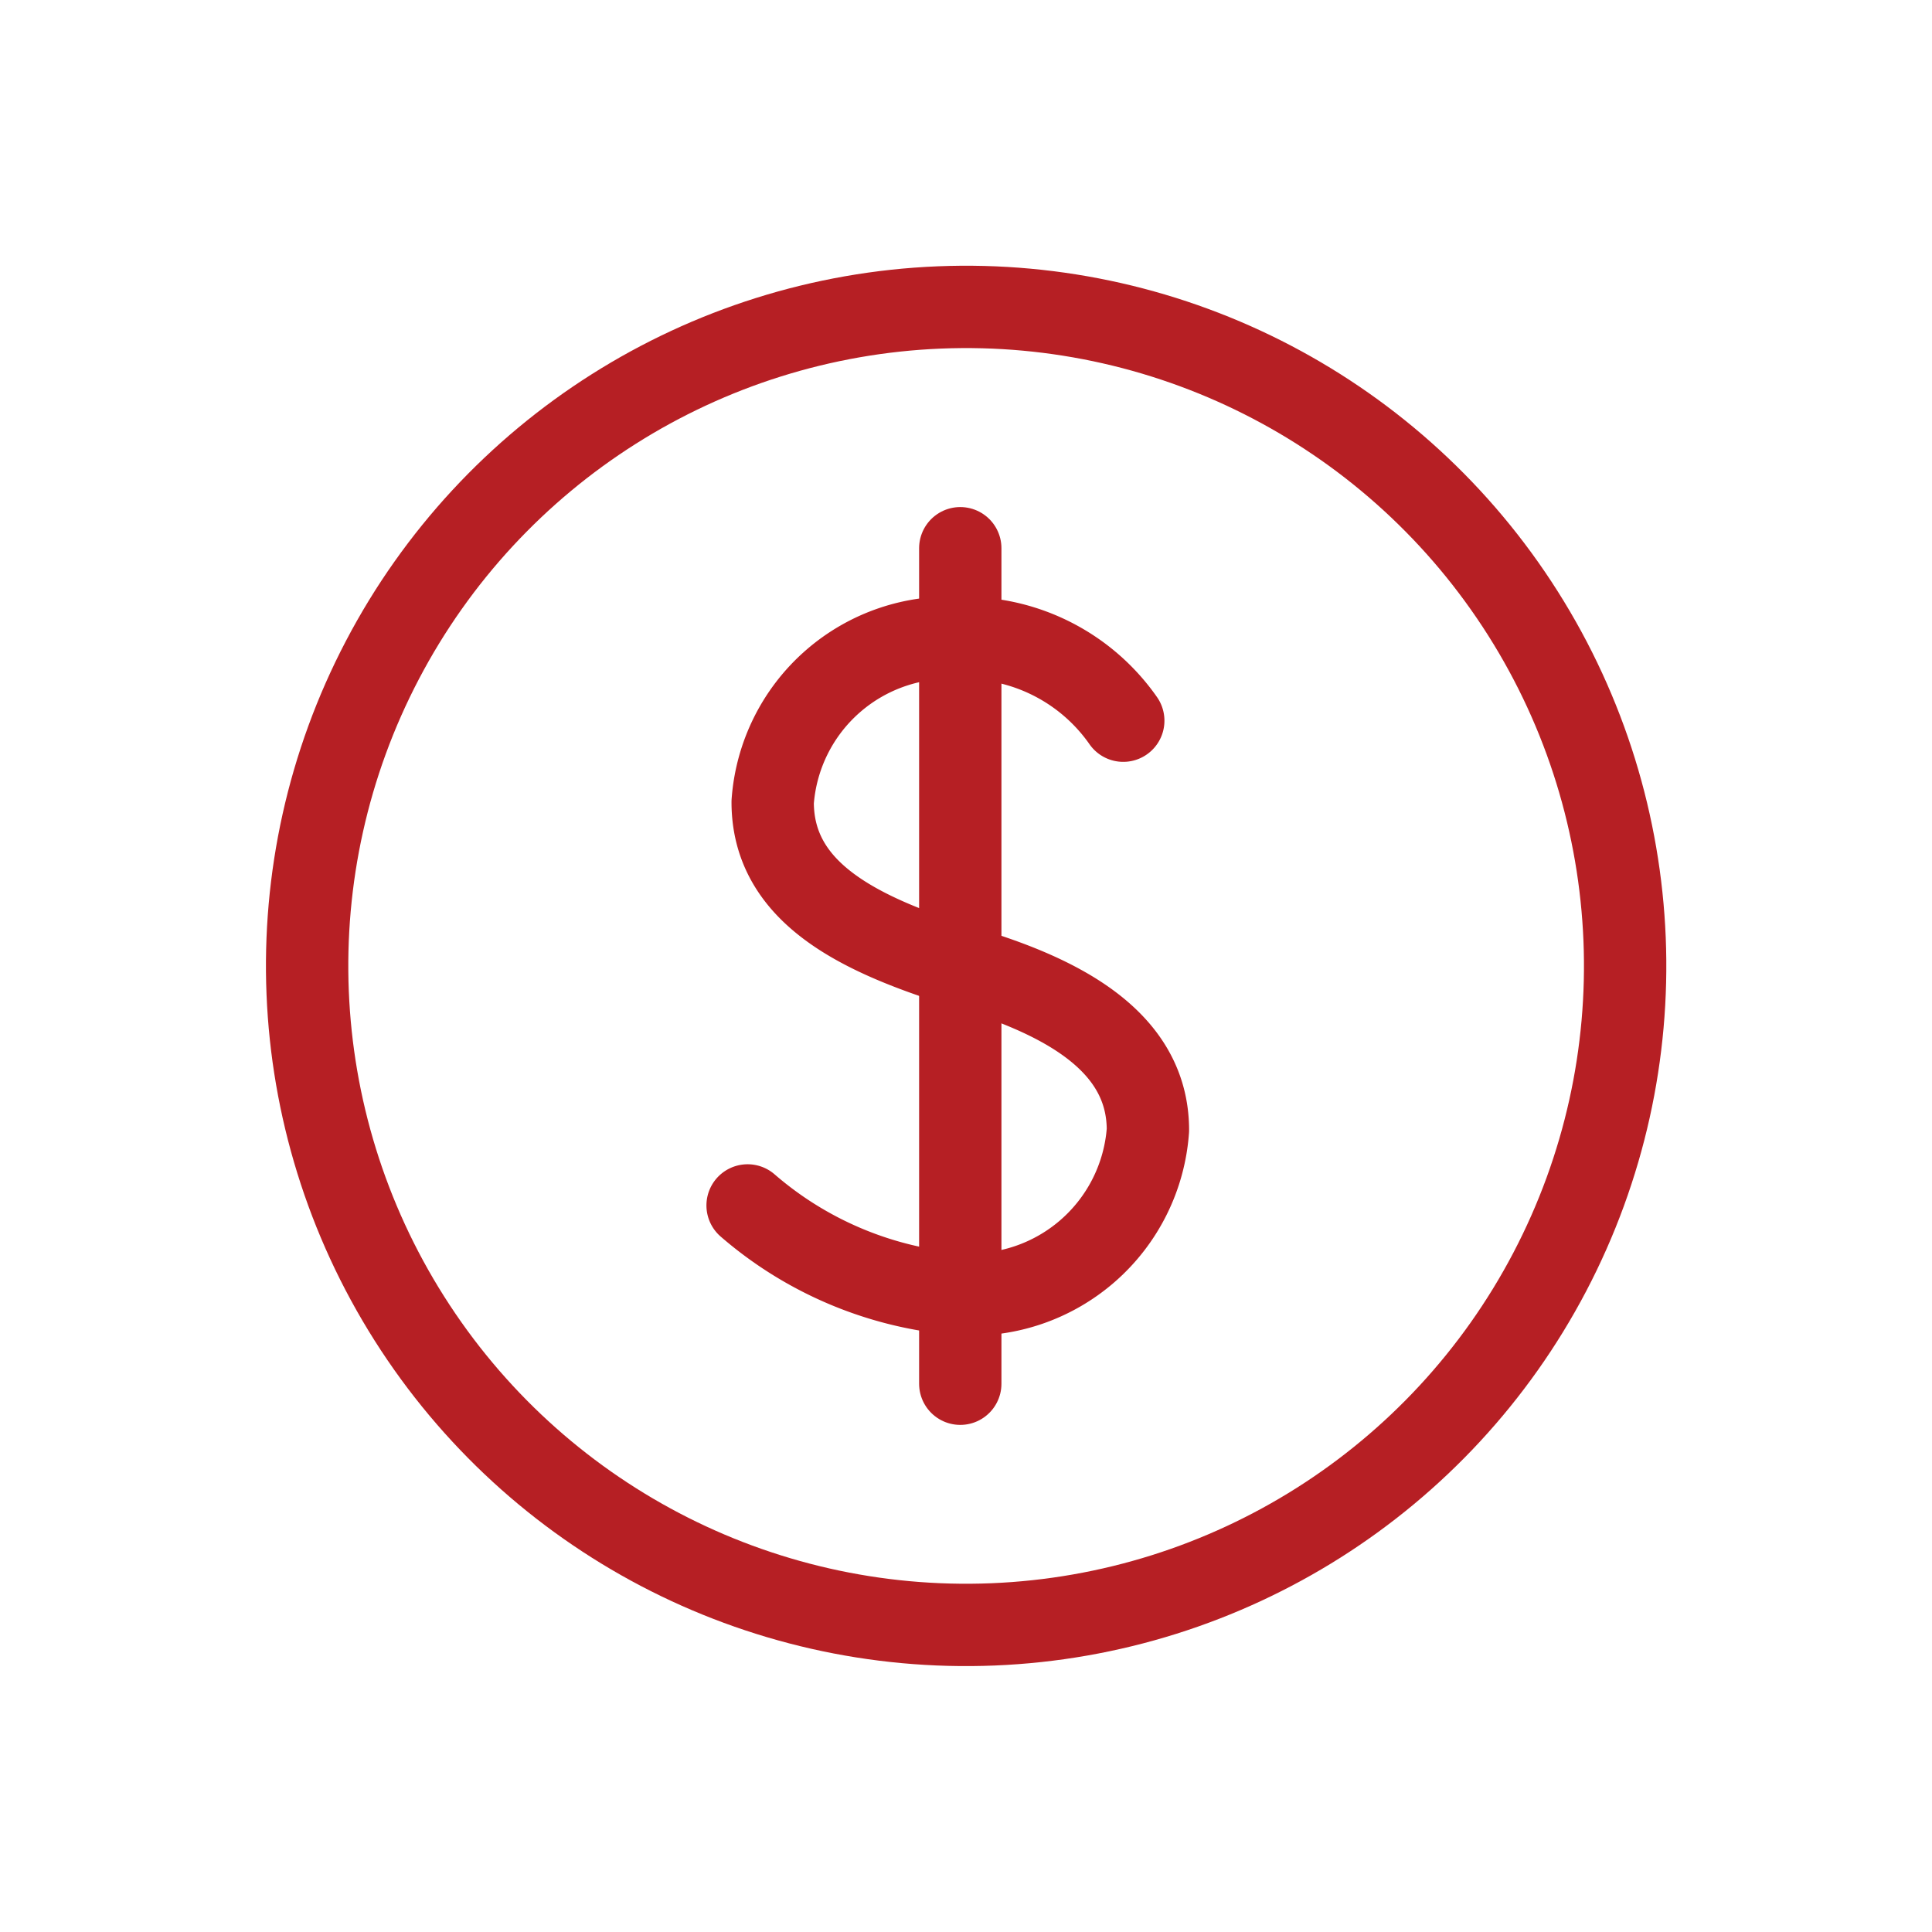 <svg xmlns="http://www.w3.org/2000/svg" width="46.93" height="46.93" viewBox="0 0 46.93 46.93">
  <g id="Group_55" data-name="Group 55" transform="translate(-690.045 -547.065)">
    <circle id="Ellipse_8" data-name="Ellipse 8" cx="16.006" cy="16.006" r="16.006" transform="matrix(0.845, -0.535, 0.535, 0.845, 691.425, 565.566)" fill="none" stroke="#b61f24" stroke-linecap="round" stroke-linejoin="round" stroke-width="2"/>
    <path id="Path_60" data-name="Path 60" d="M703.247,572.175a8.931,8.931,0,0,0,5.166,2.155,4.3,4.3,0,0,0,4.558-3.985c0-2.2-2.179-3.289-4.558-3.984-2.465-.773-4.557-1.784-4.557-3.985a4.3,4.3,0,0,1,4.557-3.984,4.7,4.7,0,0,1,3.959,2.008" transform="translate(4.958 4.171)" fill="none" stroke="#b61f24" stroke-linecap="round" stroke-linejoin="round" stroke-width="2"/>
    <line id="Line_55" data-name="Line 55" y2="20.295" transform="translate(713.371 560.382)" fill="none" stroke="#b61f24" stroke-linecap="round" stroke-linejoin="round" stroke-width="2"/>
  </g>
</svg>

